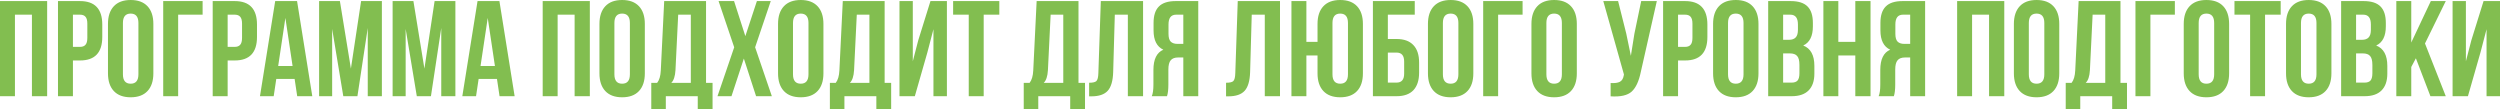 <?xml version="1.0" encoding="UTF-8"?> <svg xmlns="http://www.w3.org/2000/svg" width="1840" height="81" viewBox="0 0 1840 81" fill="none"> <path d="M11 10.8V70.801H2.8312e-07V0.8H34.7V70.801H23.5V10.8H11ZM58.877 0.8C69.81 0.8 75.277 6.567 75.277 18.1V27.2C75.277 38.734 69.81 44.5 58.877 44.5H53.676V70.801H42.676V0.8H58.877ZM58.877 10.8H53.676V34.5H58.877C60.677 34.5 62.01 34 62.877 33C63.81 32 64.277 30.3 64.277 27.9V17.4C64.277 15 63.81 13.3 62.877 12.3C62.01 11.3 60.677 10.8 58.877 10.8ZM90.472 16.9V54.7C90.472 59.301 92.372 61.601 96.172 61.601C99.972 61.601 101.872 59.301 101.872 54.7V16.9C101.872 12.3 99.972 10 96.172 10C92.372 10 90.472 12.3 90.472 16.9ZM79.472 54.001V17.6C79.472 12 80.906 7.667 83.772 4.6C86.639 1.533 90.772 -0 96.172 -0C101.572 -0 105.706 1.533 108.572 4.6C111.439 7.667 112.873 12 112.873 17.6V54.001C112.873 59.601 111.439 63.934 108.572 67.001C105.706 70.067 101.572 71.601 96.172 71.601C90.772 71.601 86.639 70.067 83.772 67.001C80.906 63.934 79.472 59.601 79.472 54.001ZM131.121 70.801H120.121V0.8H149.121V10.8H131.121V70.801ZM172.745 0.8C183.679 0.8 189.145 6.567 189.145 18.1V27.2C189.145 38.734 183.679 44.5 172.745 44.5H167.545V70.801H156.545V0.8H172.745ZM172.745 10.8H167.545V34.5H172.745C174.545 34.5 175.879 34 176.745 33C177.679 32 178.145 30.3 178.145 27.9V17.4C178.145 15 177.679 13.3 176.745 12.3C175.879 11.3 174.545 10.8 172.745 10.8ZM218.641 0.8L229.841 70.801H218.741L216.841 58.1H203.341L201.441 70.801H191.341L202.541 0.8H218.641ZM210.041 13.2L204.741 48.6H215.341L210.041 13.2ZM250.164 0.8L258.264 50.5L265.764 0.8H281.065V70.801H270.664V20.6L263.064 70.801H252.664L244.464 21.3V70.801H234.864V0.8H250.164ZM304.266 0.8L312.366 50.5L319.867 0.8H335.167V70.801H324.767V20.6L317.167 70.801H306.766L298.566 21.3V70.801H288.966V0.8H304.266ZM367.569 0.8L378.769 70.801H367.669L365.769 58.1H352.269L350.369 70.801H340.268L351.469 0.8H367.569ZM358.969 13.2L353.669 48.6H364.269L358.969 13.2ZM410.419 10.8V70.801H399.419V0.8H434.12V70.801H422.919V10.8H410.419ZM452.196 16.9V54.7C452.196 59.301 454.096 61.601 457.896 61.601C461.696 61.601 463.596 59.301 463.596 54.7V16.9C463.596 12.3 461.696 10 457.896 10C454.096 10 452.196 12.3 452.196 16.9ZM441.195 54.001V17.6C441.195 12 442.629 7.667 445.496 4.6C448.362 1.533 452.496 -0 457.896 -0C463.296 -0 467.429 1.533 470.296 4.6C473.163 7.667 474.596 12 474.596 17.6V54.001C474.596 59.601 473.163 63.934 470.296 67.001C467.429 70.067 463.296 71.601 457.896 71.601C452.496 71.601 448.362 70.067 445.496 67.001C442.629 63.934 441.195 59.601 441.195 54.001ZM524.445 80.201H513.545V70.801H490.045V80.201H479.344V61.001H483.644C485.244 59.001 486.144 55.967 486.344 51.901L488.845 0.8H519.645V61.001H524.445V80.201ZM499.145 10.8L497.145 51.7C496.878 56.167 495.845 59.267 494.045 61.001H508.445V10.8H499.145ZM557.074 0.8H567.274L555.773 34.8L568.074 70.801H556.473L547.473 43.1L538.373 70.801H528.073L540.373 34.8L528.873 0.8H540.273L548.573 26.6L557.074 0.8ZM583.643 16.9V54.7C583.643 59.301 585.543 61.601 589.343 61.601C593.143 61.601 595.043 59.301 595.043 54.7V16.9C595.043 12.3 593.143 10 589.343 10C585.543 10 583.643 12.3 583.643 16.9ZM572.642 54.001V17.6C572.642 12 574.076 7.667 576.943 4.6C579.809 1.533 583.943 -0 589.343 -0C594.743 -0 598.876 1.533 601.743 4.6C604.61 7.667 606.043 12 606.043 17.6V54.001C606.043 59.601 604.61 63.934 601.743 67.001C598.876 70.067 594.743 71.601 589.343 71.601C583.943 71.601 579.809 70.067 576.943 67.001C574.076 63.934 572.642 59.601 572.642 54.001ZM655.892 80.201H644.992V70.801H621.492V80.201H610.791V61.001H615.091C616.691 59.001 617.591 55.967 617.791 51.901L620.291 0.8H651.092V61.001H655.892V80.201ZM630.592 10.8L628.592 51.7C628.325 56.167 627.292 59.267 625.492 61.001H639.892V10.8H630.592ZM682.52 38.7L673.32 70.801H662.02V0.8H671.82V45.1L675.82 29.7L684.82 0.8H696.921V70.801H687.02V21.5L682.52 38.7ZM701.496 10.8V0.8H735.497V10.8H723.997V70.801H712.997V10.8H701.496ZM798.57 80.201H787.669V70.801H764.169V80.201H753.469V61.001H757.769C759.369 59.001 760.269 55.967 760.469 51.901L762.969 0.8H793.769V61.001H798.57V80.201ZM773.269 10.8L771.269 51.7C771.003 56.167 769.969 59.267 768.169 61.001H782.569V10.8H773.269ZM801.598 70.901V60.901C804.264 60.901 806.031 60.501 806.898 59.701C807.831 58.834 808.331 56.834 808.398 53.7L810.198 0.8H841.298V70.801H830.098V10.8H820.498L819.298 53.1C819.098 59.501 817.765 64.067 815.298 66.801C812.831 69.534 808.831 70.901 803.298 70.901H801.598ZM858.918 70.801H847.718C848.518 68.934 848.918 66.101 848.918 62.301V51.501C848.918 43.634 851.351 38.667 856.218 36.6C851.418 34.334 849.018 29.6 849.018 22.4V16.9C849.018 11.433 850.318 7.4 852.918 4.8C855.518 2.133 859.651 0.8 865.318 0.8H881.918V70.801H870.918V42.3H867.118C864.585 42.3 862.751 43 861.618 44.4C860.485 45.734 859.918 48 859.918 51.2V62.201C859.918 65.934 859.585 68.801 858.918 70.801ZM870.918 10.8H865.618C861.885 10.8 860.018 13.2 860.018 18V24.9C860.018 27.567 860.551 29.467 861.618 30.6C862.751 31.733 864.418 32.3 866.618 32.3H870.918V10.8ZM902.38 70.901V60.901C905.047 60.901 906.814 60.501 907.68 59.701C908.614 58.834 909.114 56.834 909.18 53.7L910.98 0.8H942.081V70.801H930.881V10.8H921.28L920.08 53.1C919.88 59.501 918.547 64.067 916.08 66.801C913.614 69.534 909.614 70.901 904.08 70.901H902.38ZM969.701 54.001V40.8H961.501V70.801H950.5V0.8H961.501V30.8H969.701V17.6C969.701 12 971.134 7.667 974.001 4.6C976.867 1.533 981.001 -0 986.401 -0C991.801 -0 995.934 1.533 998.801 4.6C1001.67 7.667 1003.1 12 1003.1 17.6V54.001C1003.1 59.601 1001.67 63.934 998.801 67.001C995.934 70.067 991.801 71.601 986.401 71.601C981.001 71.601 976.867 70.067 974.001 67.001C971.134 63.934 969.701 59.601 969.701 54.001ZM980.701 16.9V54.7C980.701 59.301 982.601 61.601 986.401 61.601C990.201 61.601 992.101 59.301 992.101 54.7V16.9C992.101 12.3 990.201 10 986.401 10C982.601 10 980.701 12.3 980.701 16.9ZM1027.86 70.801H1010.46V0.8H1041.26V10.8H1021.46V28.7H1027.86C1033.33 28.7 1037.46 30.2 1040.26 33.2C1043.06 36.134 1044.46 40.4 1044.46 46V53.501C1044.46 59.101 1043.06 63.401 1040.26 66.401C1037.46 69.334 1033.33 70.801 1027.86 70.801ZM1021.46 60.801H1027.86C1031.6 60.801 1033.46 58.601 1033.46 54.2V45.3C1033.46 40.9 1031.6 38.7 1027.86 38.7H1021.46V60.801ZM1061.97 16.9V54.7C1061.97 59.301 1063.87 61.601 1067.67 61.601C1071.47 61.601 1073.37 59.301 1073.37 54.7V16.9C1073.37 12.3 1071.47 10 1067.67 10C1063.87 10 1061.97 12.3 1061.97 16.9ZM1050.97 54.001V17.6C1050.97 12 1052.4 7.667 1055.27 4.6C1058.14 1.533 1062.27 -0 1067.67 -0C1073.07 -0 1077.2 1.533 1080.07 4.6C1082.94 7.667 1084.37 12 1084.37 17.6V54.001C1084.37 59.601 1082.94 63.934 1080.07 67.001C1077.2 70.067 1073.07 71.601 1067.67 71.601C1062.27 71.601 1058.14 70.067 1055.27 67.001C1052.4 63.934 1050.97 59.601 1050.97 54.001ZM1102.62 70.801H1091.62V0.8H1120.62V10.8H1102.62V70.801ZM1138.14 16.9V54.7C1138.14 59.301 1140.04 61.601 1143.84 61.601C1147.64 61.601 1149.54 59.301 1149.54 54.7V16.9C1149.54 12.3 1147.64 10 1143.84 10C1140.04 10 1138.14 12.3 1138.14 16.9ZM1127.14 54.001V17.6C1127.14 12 1128.58 7.667 1131.44 4.6C1134.31 1.533 1138.44 -0 1143.84 -0C1149.24 -0 1153.38 1.533 1156.24 4.6C1159.11 7.667 1160.54 12 1160.54 17.6V54.001C1160.54 59.601 1159.11 63.934 1156.24 67.001C1153.38 70.067 1149.24 71.601 1143.84 71.601C1138.44 71.601 1134.31 70.067 1131.44 67.001C1128.58 63.934 1127.14 59.601 1127.14 54.001ZM1219.42 0.8L1207.62 53.001C1206.22 59.801 1203.99 64.601 1200.92 67.401C1197.85 70.201 1192.68 71.367 1185.42 70.901V61.101C1188.42 61.301 1190.68 61.001 1192.22 60.201C1193.75 59.401 1194.72 57.8 1195.12 55.401L1195.22 54.8L1180.02 0.8H1190.92L1196.92 24.7L1200.32 41.1L1202.92 24.8L1207.92 0.8H1219.42ZM1240.24 0.8C1251.17 0.8 1256.64 6.567 1256.64 18.1V27.2C1256.64 38.734 1251.17 44.5 1240.24 44.5H1235.04V70.801H1224.04V0.8H1240.24ZM1240.24 10.8H1235.04V34.5H1240.24C1242.04 34.5 1243.37 34 1244.24 33C1245.17 32 1245.64 30.3 1245.64 27.9V17.4C1245.64 15 1245.17 13.3 1244.24 12.3C1243.37 11.3 1242.04 10.8 1240.24 10.8ZM1271.83 16.9V54.7C1271.83 59.301 1273.73 61.601 1277.54 61.601C1281.34 61.601 1283.24 59.301 1283.24 54.7V16.9C1283.24 12.3 1281.34 10 1277.54 10C1273.73 10 1271.83 12.3 1271.83 16.9ZM1260.83 54.001V17.6C1260.83 12 1262.27 7.667 1265.13 4.6C1268 1.533 1272.13 -0 1277.54 -0C1282.94 -0 1287.07 1.533 1289.94 4.6C1292.8 7.667 1294.24 12 1294.24 17.6V54.001C1294.24 59.601 1292.8 63.934 1289.94 67.001C1287.07 70.067 1282.94 71.601 1277.54 71.601C1272.13 71.601 1268 70.067 1265.13 67.001C1262.27 63.934 1260.83 59.601 1260.83 54.001ZM1317.98 0.8C1323.65 0.8 1327.78 2.133 1330.38 4.8C1332.98 7.4 1334.28 11.433 1334.28 16.9V19.4C1334.28 26.6 1331.92 31.3 1327.18 33.5C1332.65 35.634 1335.38 40.634 1335.38 48.5V54.2C1335.38 59.601 1333.95 63.734 1331.08 66.601C1328.28 69.401 1324.15 70.801 1318.68 70.801H1301.38V0.8H1317.98ZM1317.28 39.3H1312.38V60.801H1318.68C1320.62 60.801 1322.05 60.301 1322.98 59.301C1323.92 58.234 1324.38 56.434 1324.38 53.901V47.8C1324.38 44.6 1323.82 42.4 1322.68 41.2C1321.62 39.934 1319.82 39.3 1317.28 39.3ZM1317.68 10.8H1312.38V29.3H1316.68C1318.88 29.3 1320.52 28.733 1321.58 27.6C1322.72 26.467 1323.28 24.567 1323.28 21.9V18C1323.28 13.2 1321.42 10.8 1317.68 10.8ZM1353.01 40.8V70.801H1342.01V0.8H1353.01V30.8H1365.51V0.8H1376.71V70.801H1365.51V40.8H1353.01ZM1393.89 70.801H1382.69C1383.49 68.934 1383.89 66.101 1383.89 62.301V51.501C1383.89 43.634 1386.32 38.667 1391.19 36.6C1386.39 34.334 1383.99 29.6 1383.99 22.4V16.9C1383.99 11.433 1385.29 7.4 1387.89 4.8C1390.49 2.133 1394.62 0.8 1400.29 0.8H1416.89V70.801H1405.89V42.3H1402.09C1399.55 42.3 1397.72 43 1396.59 44.4C1395.45 45.734 1394.89 48 1394.89 51.2V62.201C1394.89 65.934 1394.55 68.801 1393.89 70.801ZM1405.89 10.8H1400.59C1396.85 10.8 1394.99 13.2 1394.99 18V24.9C1394.99 27.567 1395.52 29.467 1396.59 30.6C1397.72 31.733 1399.39 32.3 1401.59 32.3H1405.89V10.8ZM1451.45 10.8V70.801H1440.45V0.8H1475.15V70.801H1463.95V10.8H1451.45ZM1493.22 16.9V54.7C1493.22 59.301 1495.12 61.601 1498.92 61.601C1502.72 61.601 1504.62 59.301 1504.62 54.7V16.9C1504.62 12.3 1502.72 10 1498.92 10C1495.12 10 1493.22 12.3 1493.22 16.9ZM1482.22 54.001V17.6C1482.22 12 1483.66 7.667 1486.52 4.6C1489.39 1.533 1493.52 -0 1498.92 -0C1504.32 -0 1508.46 1.533 1511.32 4.6C1514.19 7.667 1515.62 12 1515.62 17.6V54.001C1515.62 59.601 1514.19 63.934 1511.32 67.001C1508.46 70.067 1504.32 71.601 1498.92 71.601C1493.52 71.601 1489.39 70.067 1486.52 67.001C1483.66 63.934 1482.22 59.601 1482.22 54.001ZM1565.47 80.201H1554.57V70.801H1531.07V80.201H1520.37V61.001H1524.67C1526.27 59.001 1527.17 55.967 1527.37 51.901L1529.87 0.8H1560.67V61.001H1565.47V80.201ZM1540.17 10.8L1538.17 51.7C1537.91 56.167 1536.87 59.267 1535.07 61.001H1549.47V10.8H1540.17ZM1582.7 70.801H1571.7V0.8H1600.7V10.8H1582.7V70.801ZM1618.23 16.9V54.7C1618.23 59.301 1620.13 61.601 1623.93 61.601C1627.73 61.601 1629.63 59.301 1629.63 54.7V16.9C1629.63 12.3 1627.73 10 1623.93 10C1620.13 10 1618.23 12.3 1618.23 16.9ZM1607.23 54.001V17.6C1607.23 12 1608.66 7.667 1611.53 4.6C1614.39 1.533 1618.53 -0 1623.93 -0C1629.33 -0 1633.46 1.533 1636.33 4.6C1639.19 7.667 1640.63 12 1640.63 17.6V54.001C1640.63 59.601 1639.19 63.934 1636.33 67.001C1633.46 70.067 1629.33 71.601 1623.93 71.601C1618.53 71.601 1614.39 70.067 1611.53 67.001C1608.66 63.934 1607.23 59.601 1607.23 54.001ZM1644.57 10.8V0.8H1678.58V10.8H1667.08V70.801H1656.08V10.8H1644.57ZM1693.52 16.9V54.7C1693.52 59.301 1695.42 61.601 1699.22 61.601C1703.02 61.601 1704.92 59.301 1704.92 54.7V16.9C1704.92 12.3 1703.02 10 1699.22 10C1695.42 10 1693.52 12.3 1693.52 16.9ZM1682.52 54.001V17.6C1682.52 12 1683.95 7.667 1686.82 4.6C1689.69 1.533 1693.82 -0 1699.22 -0C1704.62 -0 1708.75 1.533 1711.62 4.6C1714.49 7.667 1715.92 12 1715.92 17.6V54.001C1715.92 59.601 1714.49 63.934 1711.62 67.001C1708.75 70.067 1704.62 71.601 1699.22 71.601C1693.82 71.601 1689.69 70.067 1686.82 67.001C1683.95 63.934 1682.52 59.601 1682.52 54.001ZM1739.67 0.8C1745.34 0.8 1749.47 2.133 1752.07 4.8C1754.67 7.4 1755.97 11.433 1755.97 16.9V19.4C1755.97 26.6 1753.6 31.3 1748.87 33.5C1754.34 35.634 1757.07 40.634 1757.07 48.5V54.2C1757.07 59.601 1755.64 63.734 1752.77 66.601C1749.97 69.401 1745.84 70.801 1740.37 70.801H1723.07V0.8H1739.67ZM1738.97 39.3H1734.07V60.801H1740.37C1742.3 60.801 1743.74 60.301 1744.67 59.301C1745.6 58.234 1746.07 56.434 1746.07 53.901V47.8C1746.07 44.6 1745.5 42.4 1744.37 41.2C1743.3 39.934 1741.5 39.3 1738.97 39.3ZM1739.37 10.8H1734.07V29.3H1738.37C1740.57 29.3 1742.2 28.733 1743.27 27.6C1744.4 26.467 1744.97 24.567 1744.97 21.9V18C1744.97 13.2 1743.1 10.8 1739.37 10.8ZM1788.79 70.801L1778.09 42.9L1774.69 49.3V70.801H1763.69V0.8H1774.69V31.3L1789.09 0.8H1800.09L1784.79 32L1800.09 70.801H1788.79ZM1825.6 38.7L1816.4 70.801H1805.1V0.8H1814.9V45.1L1818.9 29.7L1827.9 0.8H1840V70.801H1830.1V21.5L1825.6 38.7Z" fill="#82BE50"></path> </svg> 